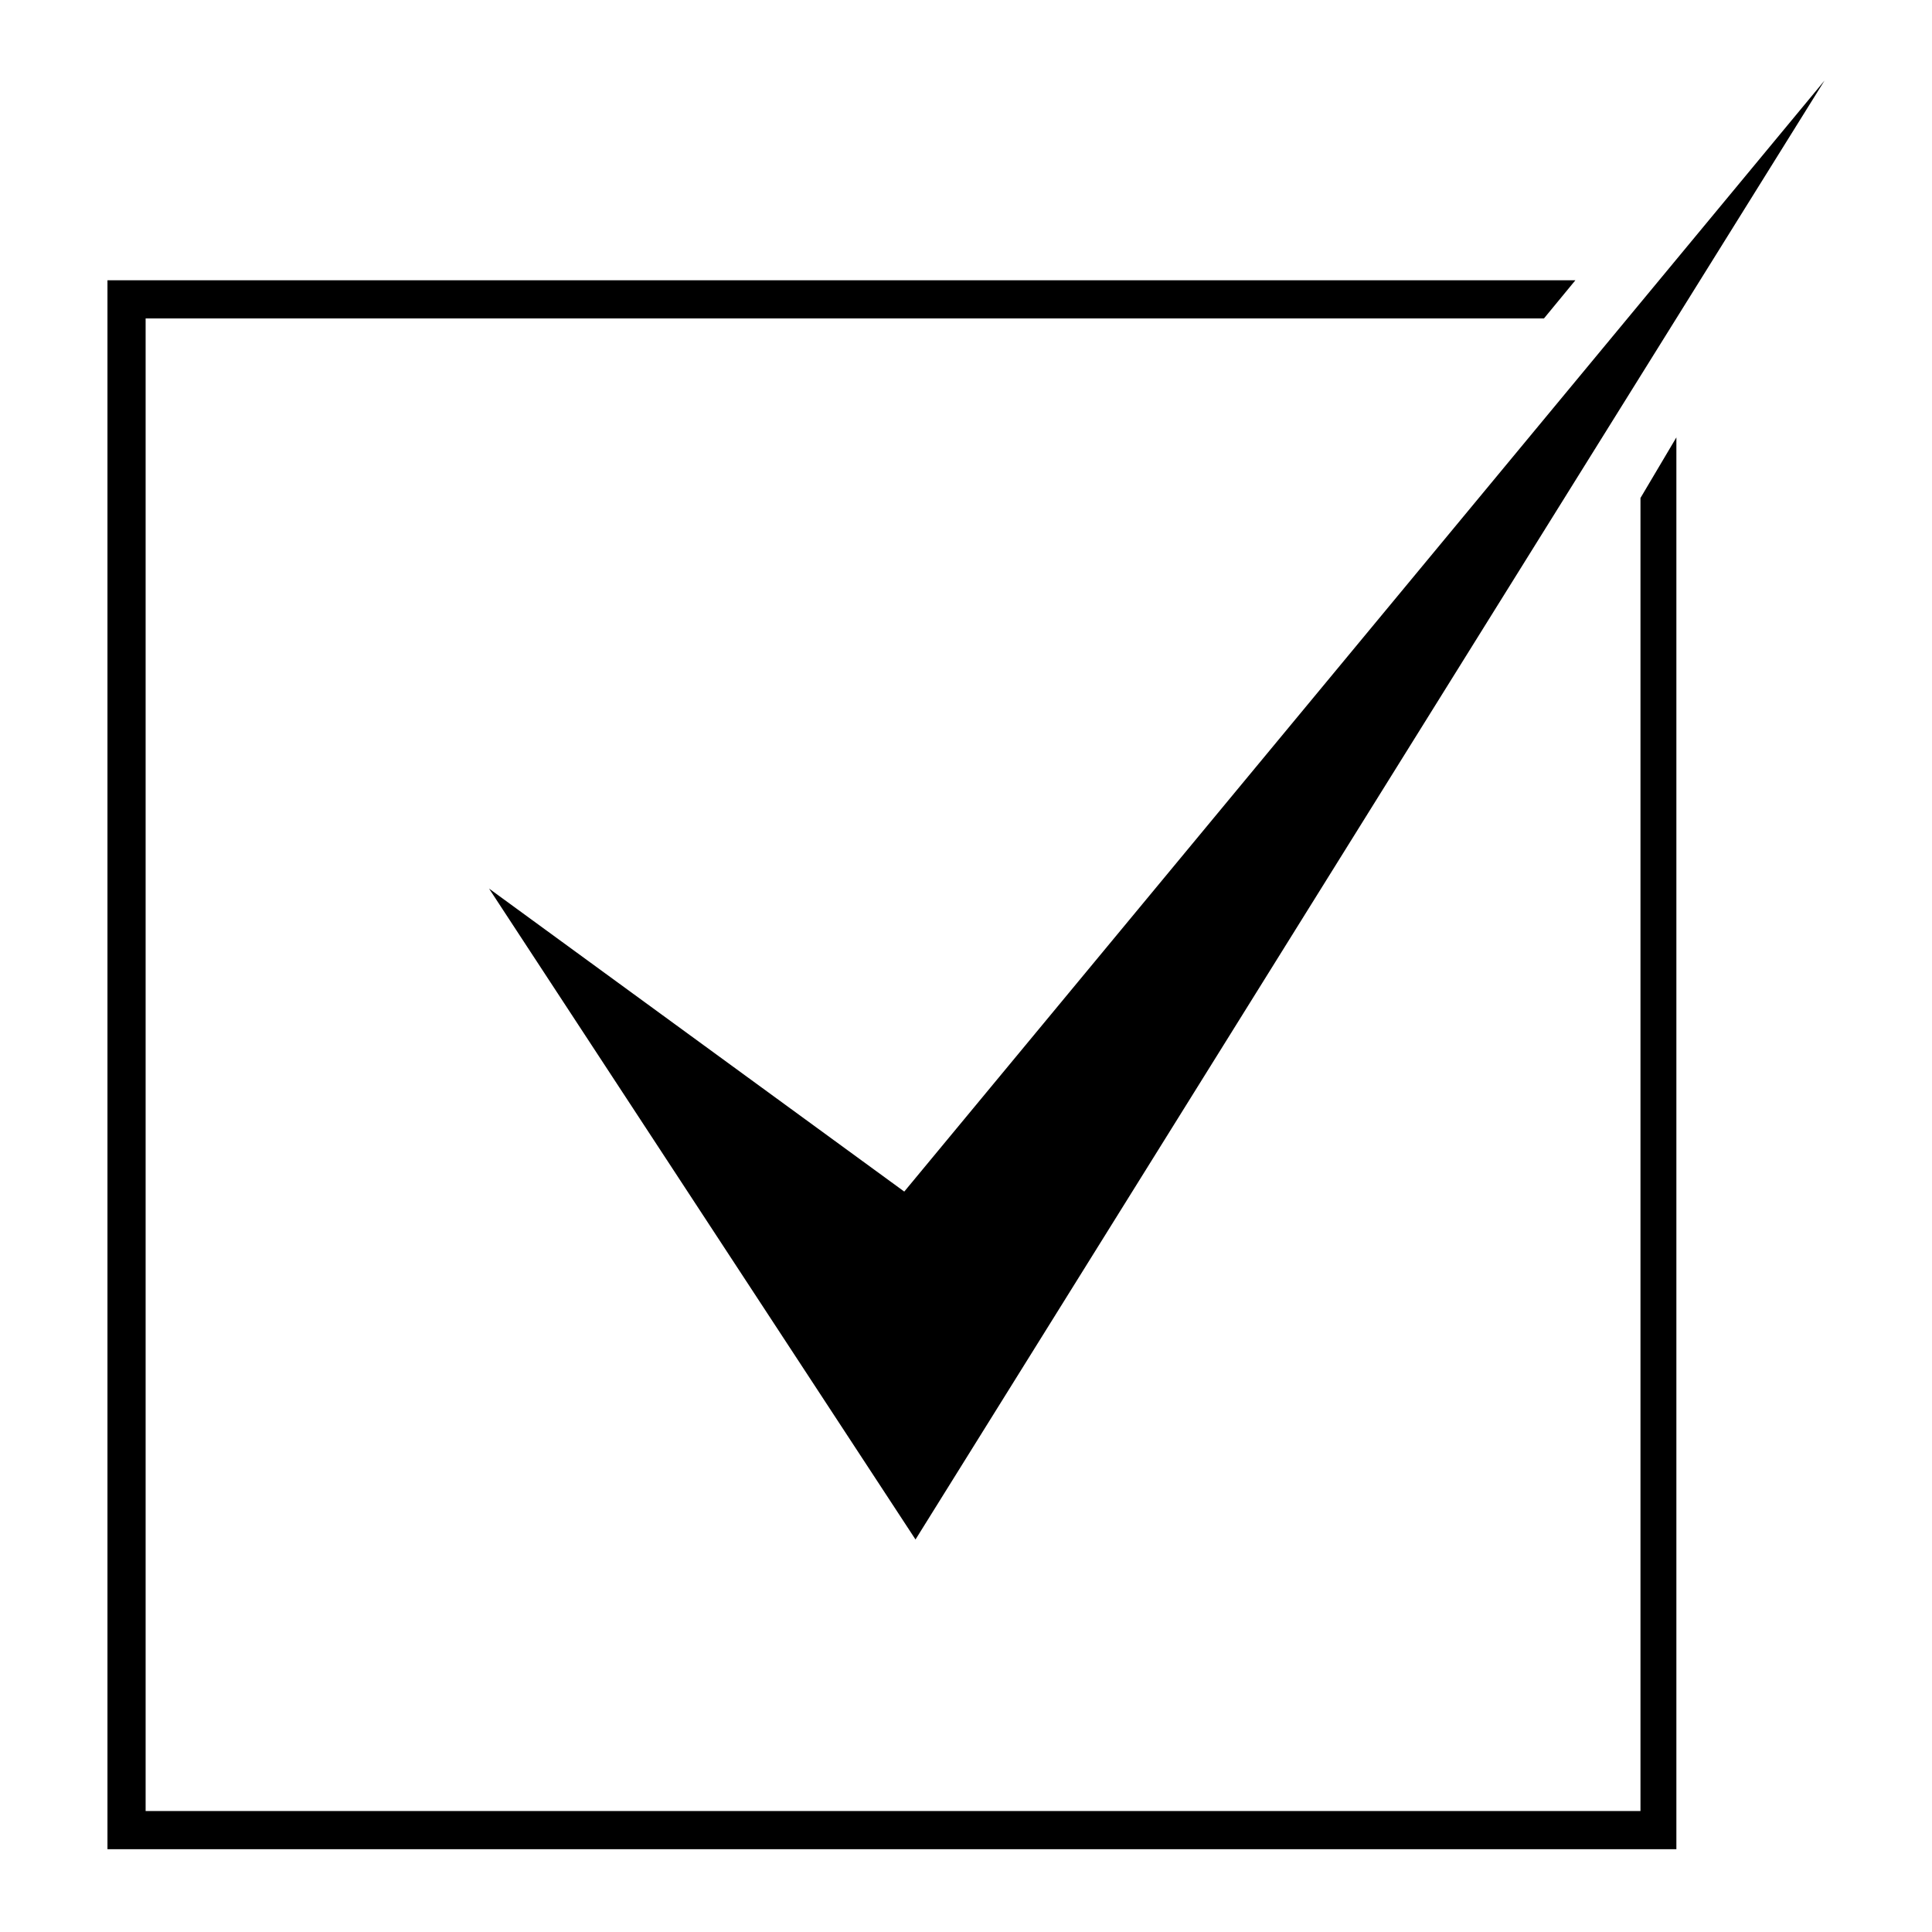 <?xml version="1.0" encoding="UTF-8"?>
<!-- The Best Svg Icon site in the world: iconSvg.co, Visit us! https://iconsvg.co -->
<svg fill="#000000" width="800px" height="800px" version="1.1" viewBox="144 144 512 512" xmlns="http://www.w3.org/2000/svg">
 <path d="m561.49 218.28-8.328 10.113h-370.57v395.55h396.15v-347.97l9.516-16.059v374.14h-415.78v-415.78h389.01zm-177.85 241.5 243.88-294.43-240.9 386.63-113.02-172.5z"/>
</svg>